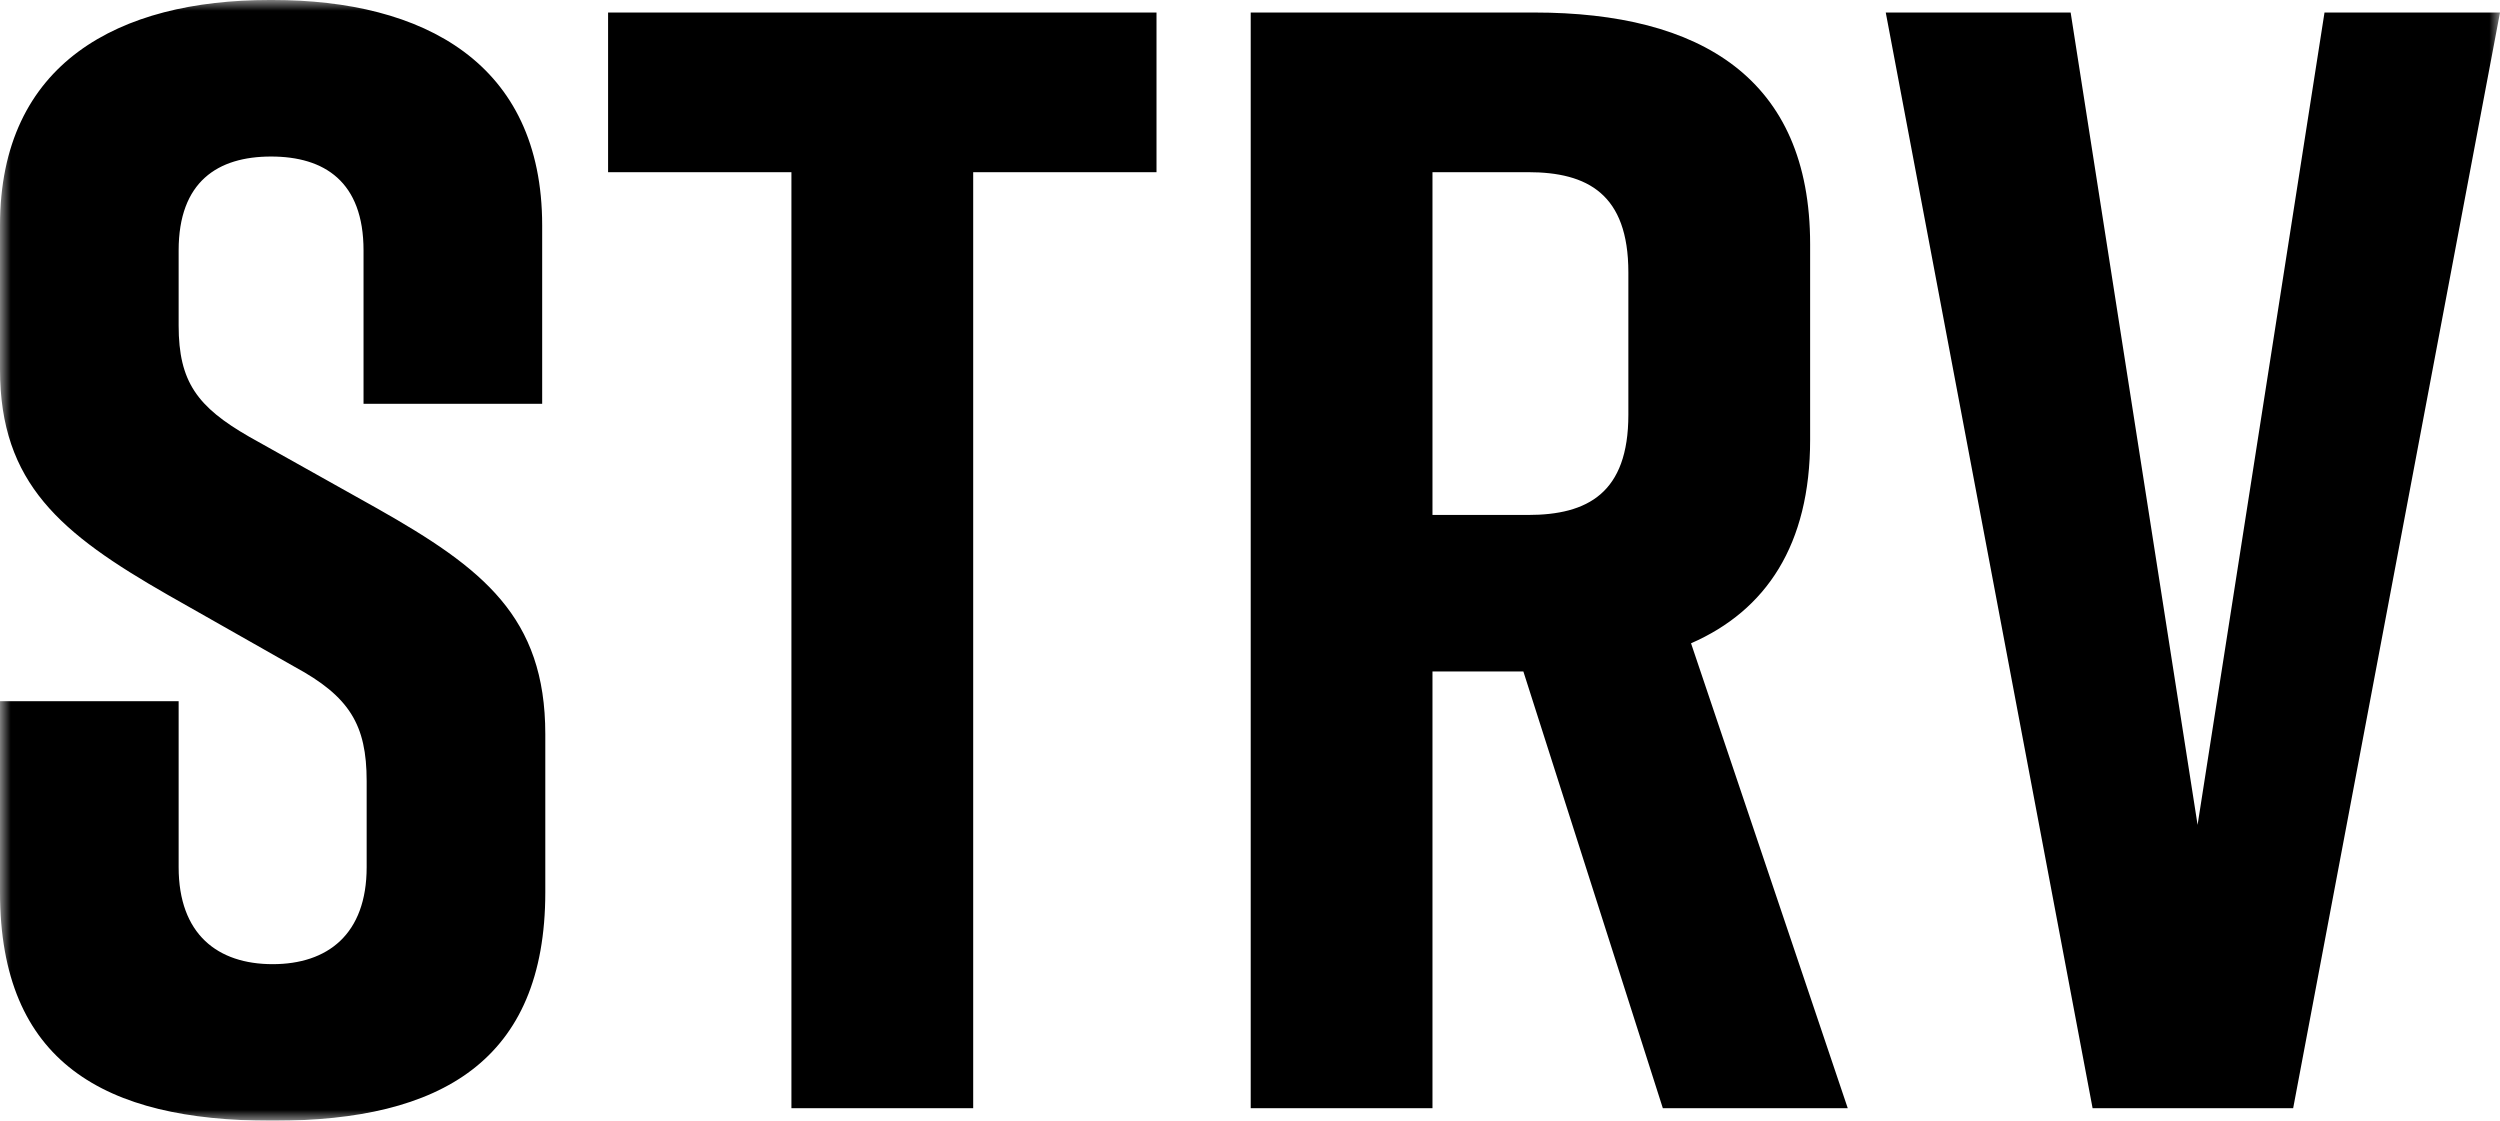 <svg width="116" height="52" viewBox="0 0 116 52" fill="none" xmlns="http://www.w3.org/2000/svg">
<g clip-path="url(#clip0_1_8)">
<mask id="mask0_1_8" style="mask-type:luminance" maskUnits="userSpaceOnUse" x="0" y="0" width="116" height="52">
<path d="M116 0H0V52H116V0Z" fill="white"/>
</mask>
<g mask="url(#mask0_1_8)">
<path d="M25.157 18.737V10.458C25.157 2.905 19.631 0 12.651 0H12.506C5.526 0 0 2.905 0 10.458V17.14C0 22.441 2.836 24.765 7.78 27.598L13.669 30.939C16.214 32.318 17.013 33.626 17.013 36.24V40.235C17.013 43.358 15.196 44.737 12.651 44.737C10.106 44.737 8.289 43.358 8.289 40.235V32.536H0V41.397C0 49.313 4.871 52 12.578 52H12.724C20.431 52 25.302 49.24 25.302 41.397V34.061C25.302 28.615 22.394 26.363 17.522 23.603L11.56 20.263C9.161 18.883 8.289 17.721 8.289 15.106V11.62C8.289 8.425 10.106 7.263 12.578 7.263C15.05 7.263 16.868 8.425 16.868 11.62V18.737H25.157ZM53.662 0.581H28.215V7.989H36.722V51.419H45.156V7.989H53.662V0.581ZM85.735 51.419L78.464 29.849C81.954 28.324 83.99 25.274 83.99 20.408V11.33C83.99 3.631 78.9 0.581 71.193 0.581H58.033V51.419H66.467V31.156H70.684L77.155 51.419H85.735ZM66.467 7.989H70.902C73.665 7.989 75.556 9.006 75.556 12.637V19.246C75.556 22.877 73.665 23.894 70.902 23.894H66.467V7.989ZM116 0.581H107.857L101.968 38.274L96.078 0.581H87.499L97.096 51.419H106.403L116 0.581Z" fill="black"/>
</g>
</g>
<defs>
<clipPath id="clip0_1_8">
<rect width="116" height="52" fill="white"/>
</clipPath>
</defs>
</svg>

